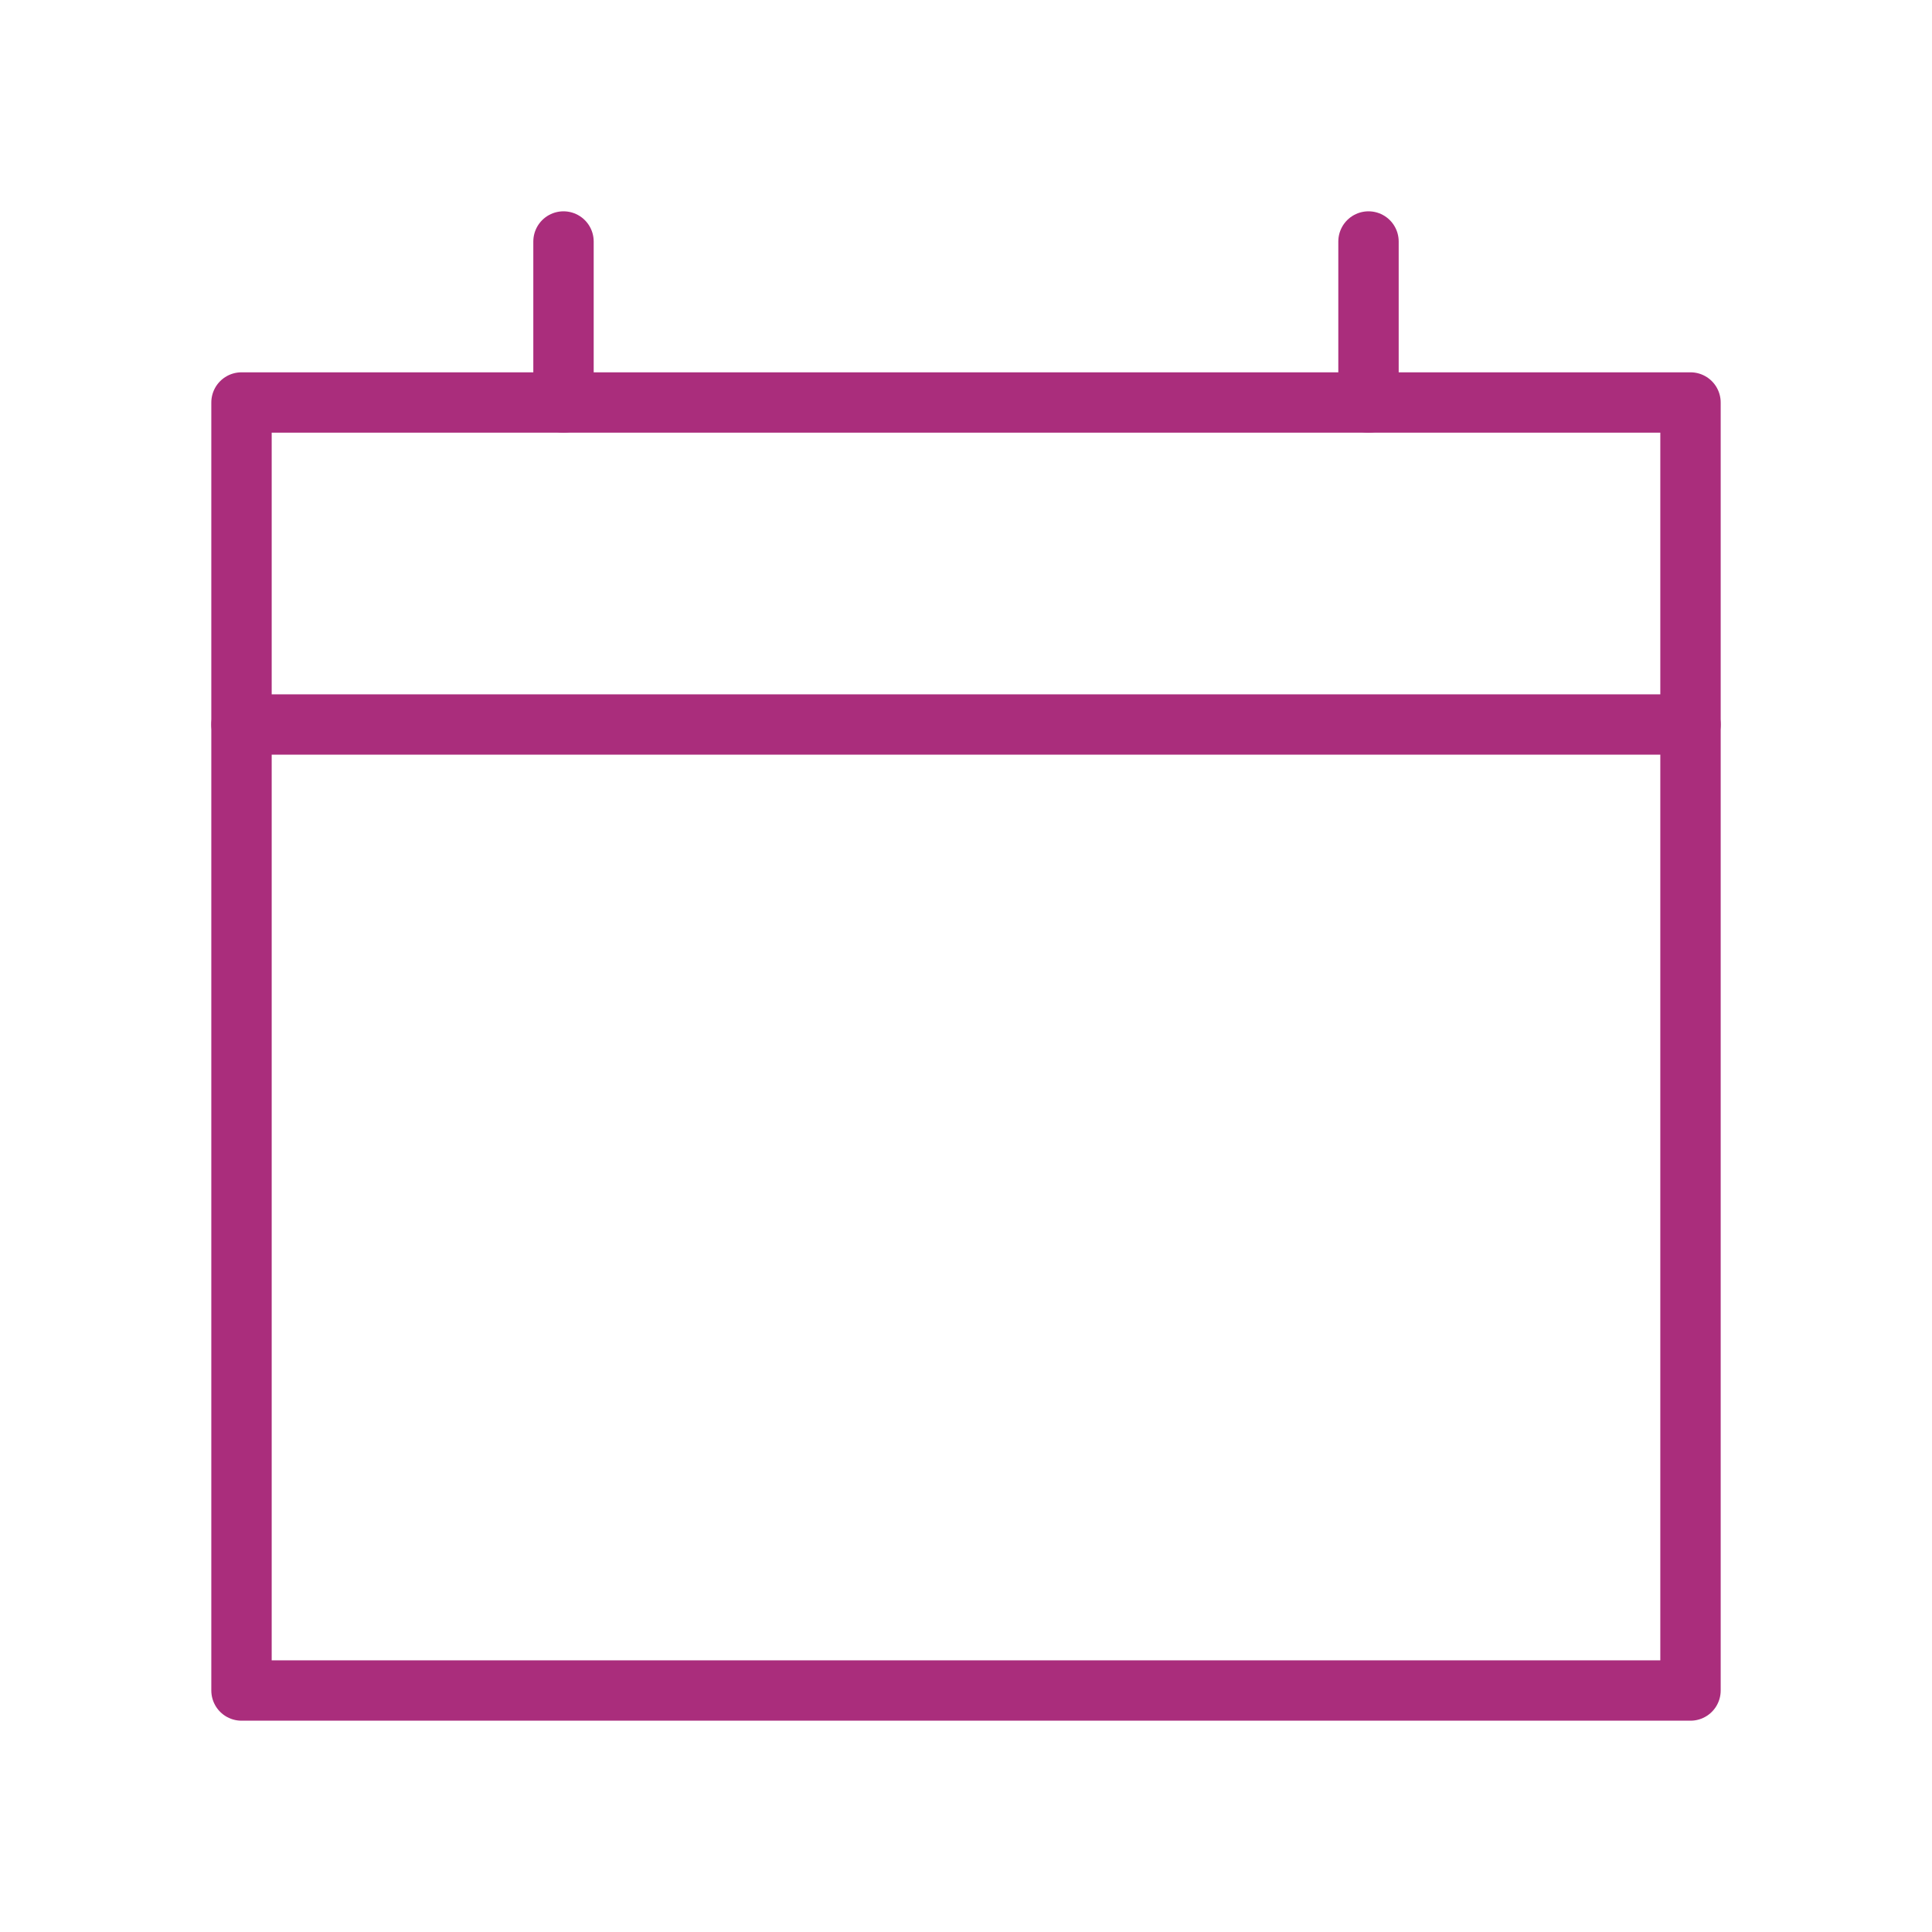 <svg width="48" height="48" viewBox="0 0 48 48" fill="none" xmlns="http://www.w3.org/2000/svg">
<g id="calendar">
<path id="Rectangle" d="M6 10H42V42H6V10Z" stroke="#AA2D7C" stroke-width="1.5" stroke-linejoin="round"/>
<path id="Path 2" d="M42 18H6" stroke="#AA2D7C" stroke-width="1.5" stroke-linecap="round"/>
<path id="Path 17" d="M14 10V6" stroke="#AA2D7C" stroke-width="1.5" stroke-linecap="round"/>
<path id="Path 17_2" d="M34 10V6" stroke="#AA2D7C" stroke-width="1.5" stroke-linecap="round"/>
</g>
</svg>
